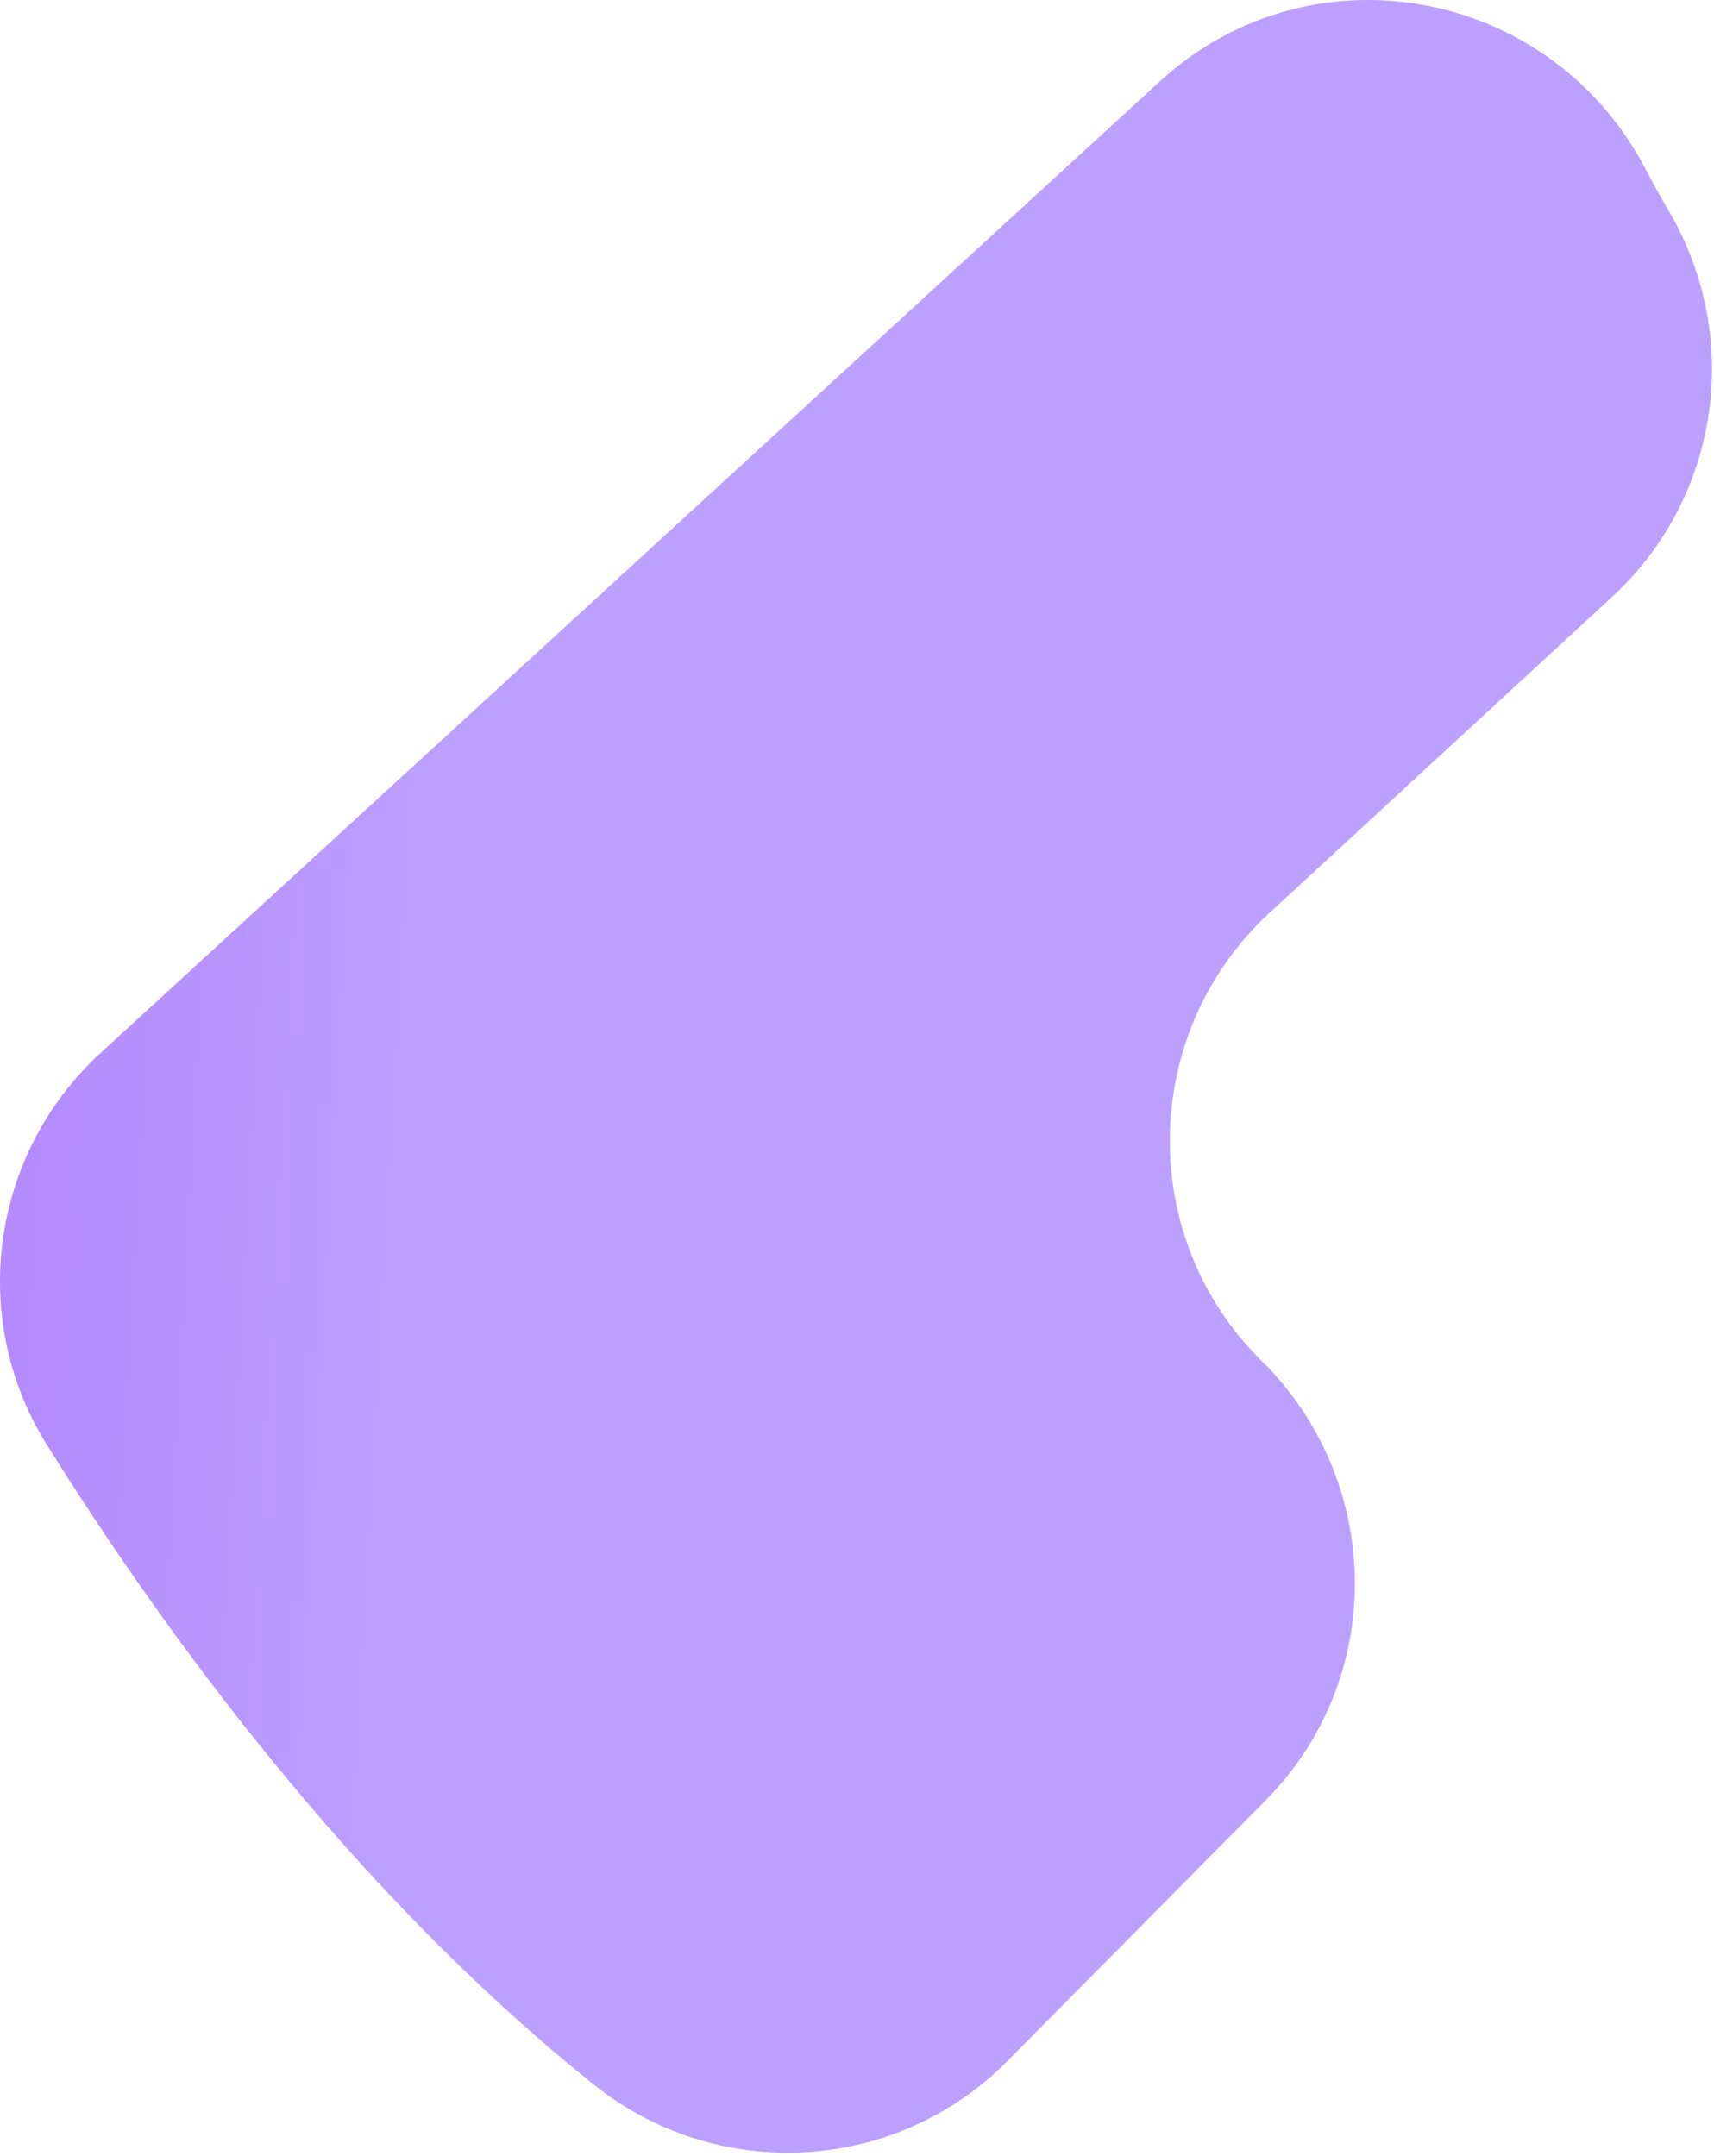 <svg width="501" height="630" viewBox="0 0 501 630" fill="none" xmlns="http://www.w3.org/2000/svg">
<path d="M370.025 399.029C369.025 398.029 368.025 397.029 367.025 395.929C332.022 359.425 333.922 301.12 371.026 266.816L471.335 174.308C502.538 145.505 509.439 98.901 488.037 62.097C485.537 57.797 482.936 53.196 480.436 48.396C452.333 -3.909 382.927 -16.41 339.123 23.694L29.393 307.72C-2.61 337.123 -9.41 385.128 13.592 422.031C47.195 475.836 102.3 552.143 173.507 609.149C209.711 638.151 261.915 635.251 294.518 602.248L369.925 526.141C404.828 490.938 404.628 434.432 369.925 398.829L370.025 399.029Z" fill="url(#paint0_linear_601_784)"/>
<defs>
<linearGradient id="paint0_linear_601_784" x1="-6474.72" y1="-69.715" x2="1482.53" y2="380.727" gradientUnits="userSpaceOnUse">
<stop stop-color="#9849FE"/>
<stop offset="0.1" stop-color="#984AFE"/>
<stop offset="0.13" stop-color="#9B51FE"/>
<stop offset="0.15" stop-color="#A05DFE"/>
<stop offset="0.17" stop-color="#A86EFE"/>
<stop offset="0.19" stop-color="#B184FE"/>
<stop offset="0.21" stop-color="#BD9FFE"/>
<stop offset="0.22" stop-color="#CBBFFE"/>
<stop offset="0.23" stop-color="#D5D5FF"/>
<stop offset="0.43" stop-color="#A972FE"/>
<stop offset="0.54" stop-color="#9849FE"/>
<stop offset="0.67" stop-color="#984AFE"/>
<stop offset="0.72" stop-color="#9B51FE"/>
<stop offset="0.76" stop-color="#A05DFE"/>
<stop offset="0.79" stop-color="#A76EFE"/>
<stop offset="0.81" stop-color="#B184FE"/>
<stop offset="0.83" stop-color="#BDA0FE"/>
</linearGradient>
</defs>
</svg>
